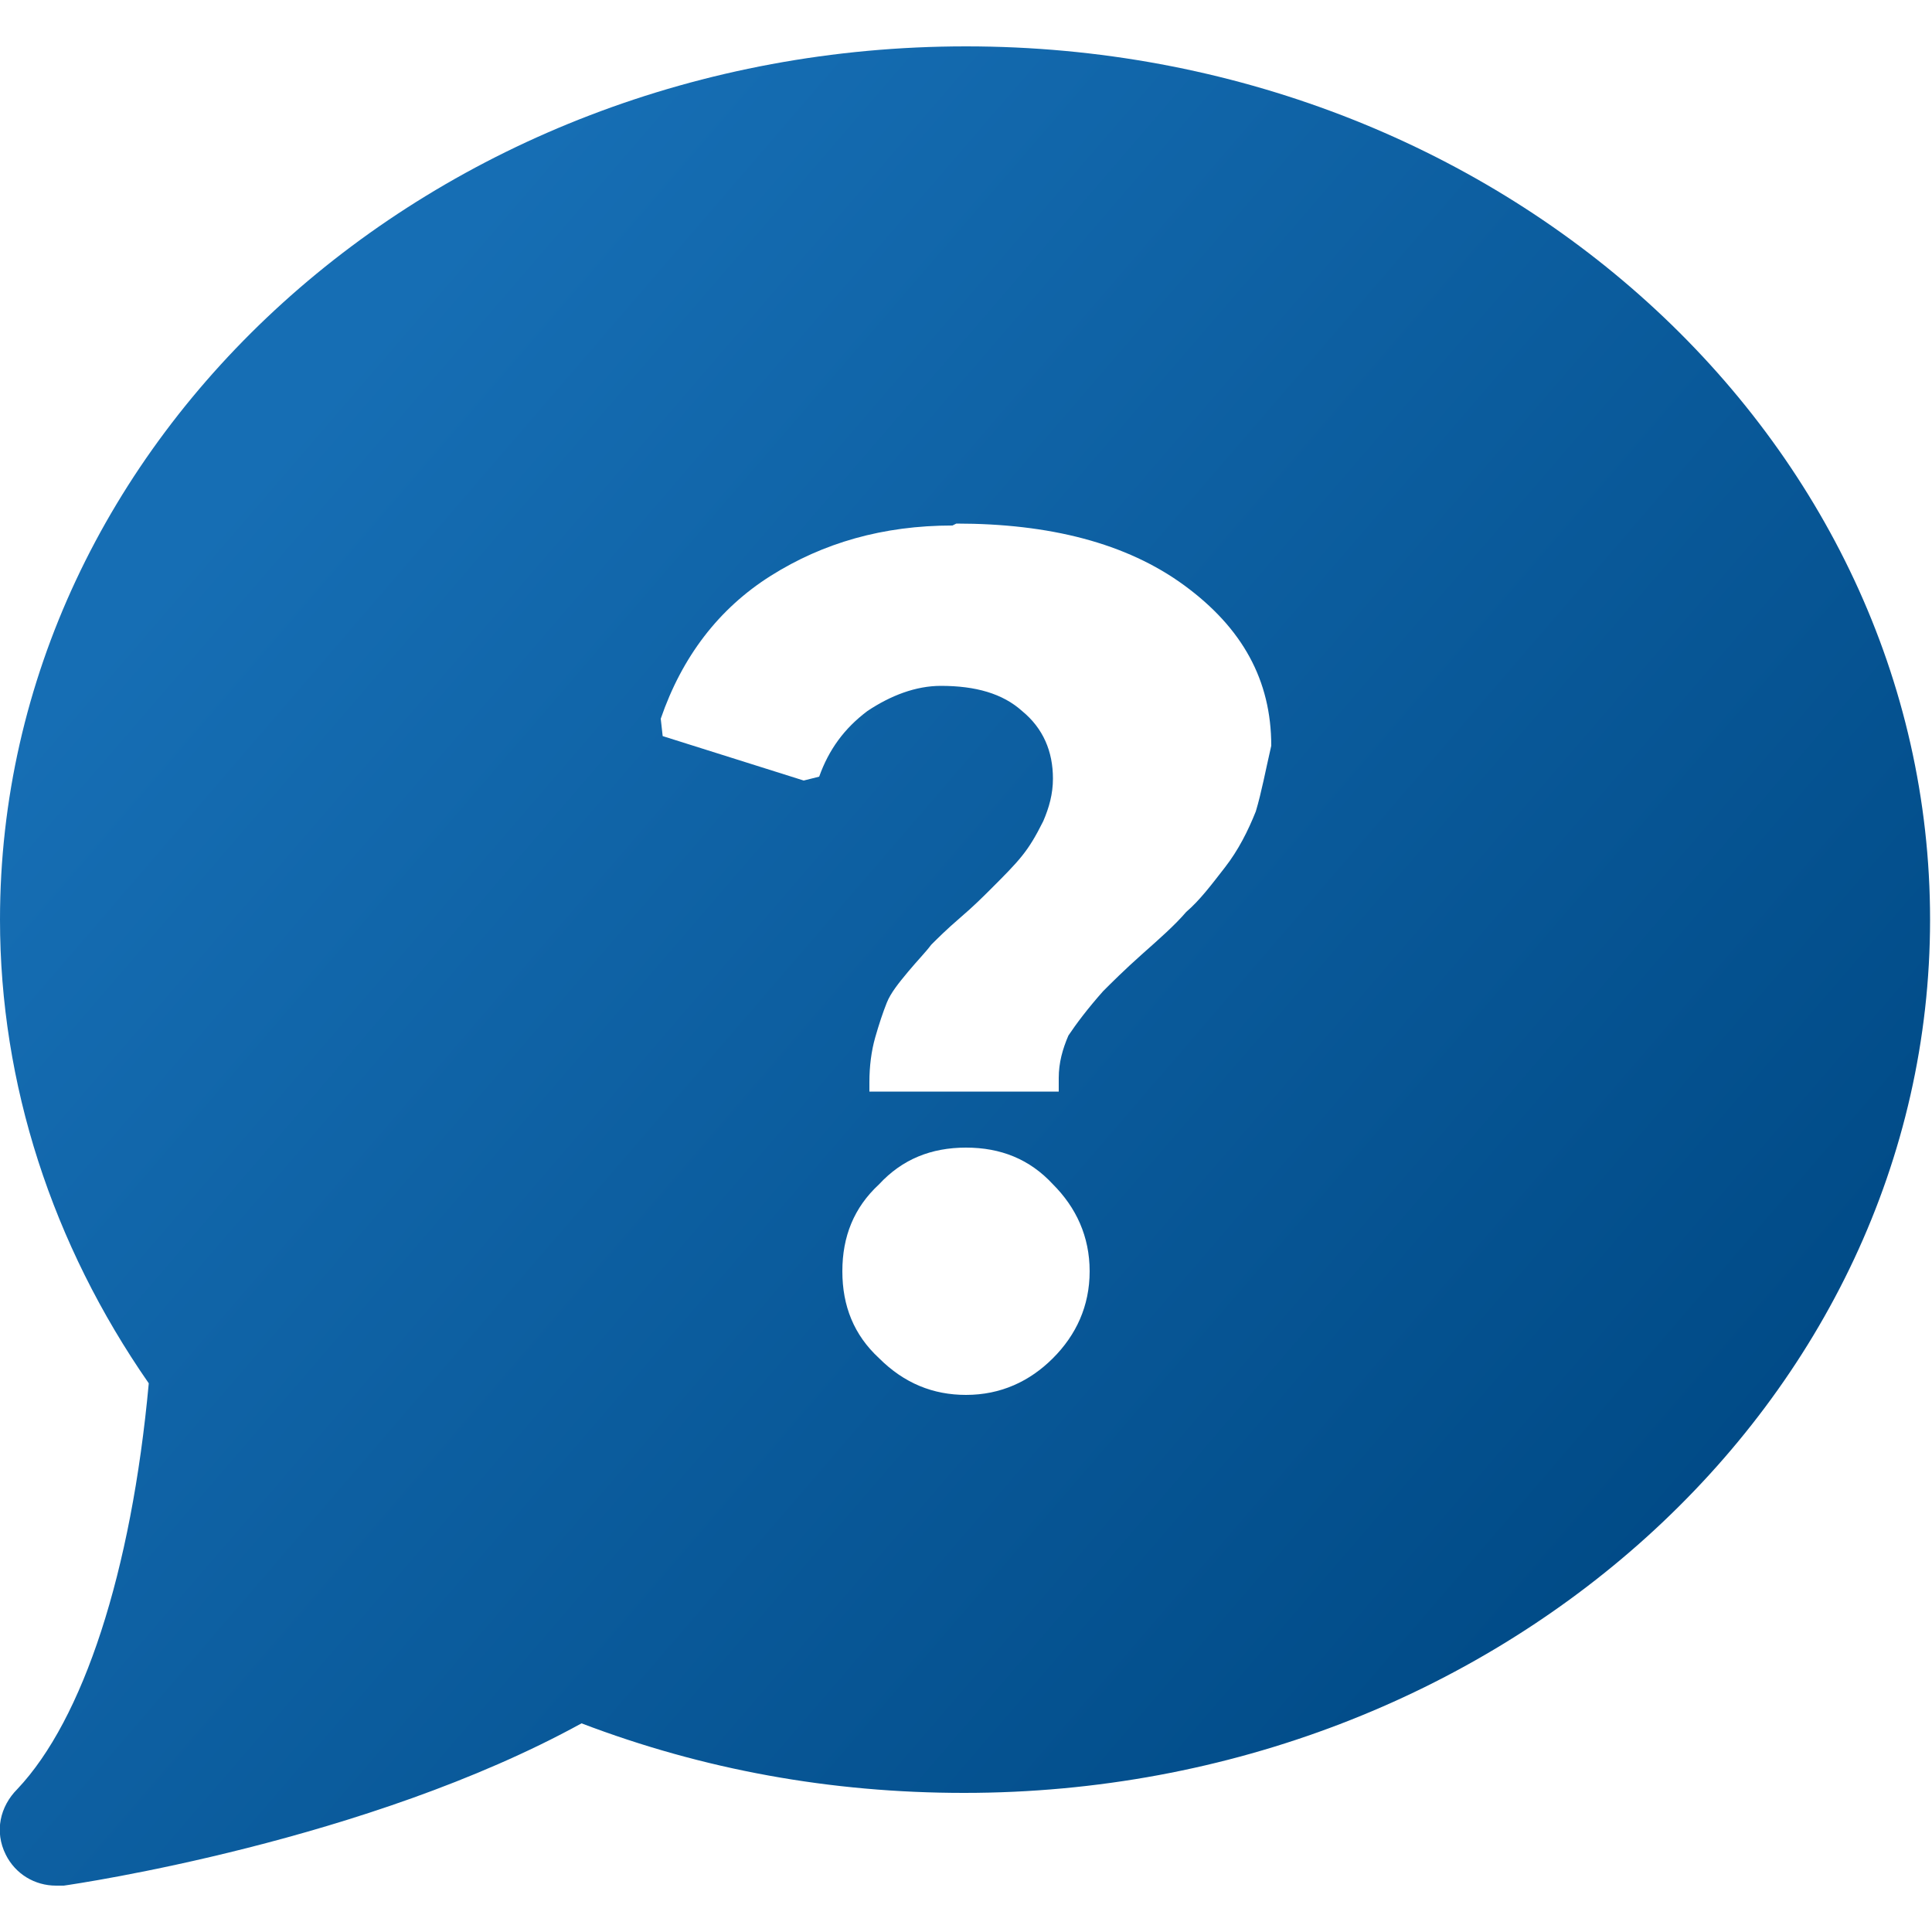 <svg xmlns="http://www.w3.org/2000/svg" viewBox="0 0 100 100" xml:space="preserve"><linearGradient id="a" gradientUnits="userSpaceOnUse" x1=".969" y1="19.912" x2="81.173" y2="88.958"><stop offset=".115" style="stop-color:#166eb4"/><stop offset="1" style="stop-color:#004a86"/></linearGradient><path d="M50 2.4C22.4 2.4 0 22.7 0 47.6c0 8.5 2.7 16.8 7.7 24-.9 9.8-3.4 17.4-6.8 21-.9.9-1.2 2.2-.6 3.4.5 1 1.5 1.6 2.6 1.6h.4c.7-.1 15.7-2.3 26.8-8.4q9.45 3.6 19.8 3.6c27.6 0 50-20.3 50-45.2S77.6 2.4 50 2.4m4.5 67.9c-1.2 1.2-2.7 1.9-4.5 1.9-1.7 0-3.2-.6-4.5-1.9-1.3-1.2-1.9-2.7-1.9-4.5s.6-3.3 1.9-4.5c1.2-1.3 2.7-1.9 4.5-1.9s3.3.6 4.5 1.9c1.2 1.2 1.9 2.7 1.9 4.5s-.7 3.3-1.9 4.5M65 42c-.4 1-.9 2-1.6 2.9s-1.3 1.7-2 2.3c-.6.7-1.4 1.4-2.3 2.2s-1.6 1.5-2 1.9c-.8.9-1.4 1.7-1.8 2.3-.3.7-.5 1.4-.5 2.2v.7H45V56c0-.8.1-1.6.3-2.3q.3-1.05.6-1.8c.2-.5.6-1 1.1-1.6s.9-1 1.2-1.4c.3-.3.8-.8 1.5-1.4s1.2-1.1 1.6-1.5c.7-.7 1.2-1.2 1.6-1.7s.7-1 1.1-1.8c.3-.7.5-1.4.5-2.2 0-1.4-.5-2.6-1.6-3.5-1-.9-2.4-1.3-4.2-1.3-1.3 0-2.6.5-3.8 1.3-1.2.9-2 2-2.5 3.4l-.8.2-7.3-2.3-.1-.9c1.1-3.2 3-5.7 5.7-7.4s5.8-2.6 9.4-2.6l.2-.1c4.8 0 8.8 1 11.8 3.2s4.5 4.9 4.5 8.3c-.3 1.3-.5 2.4-.8 3.4" style="fill:url(#a)"/></svg>